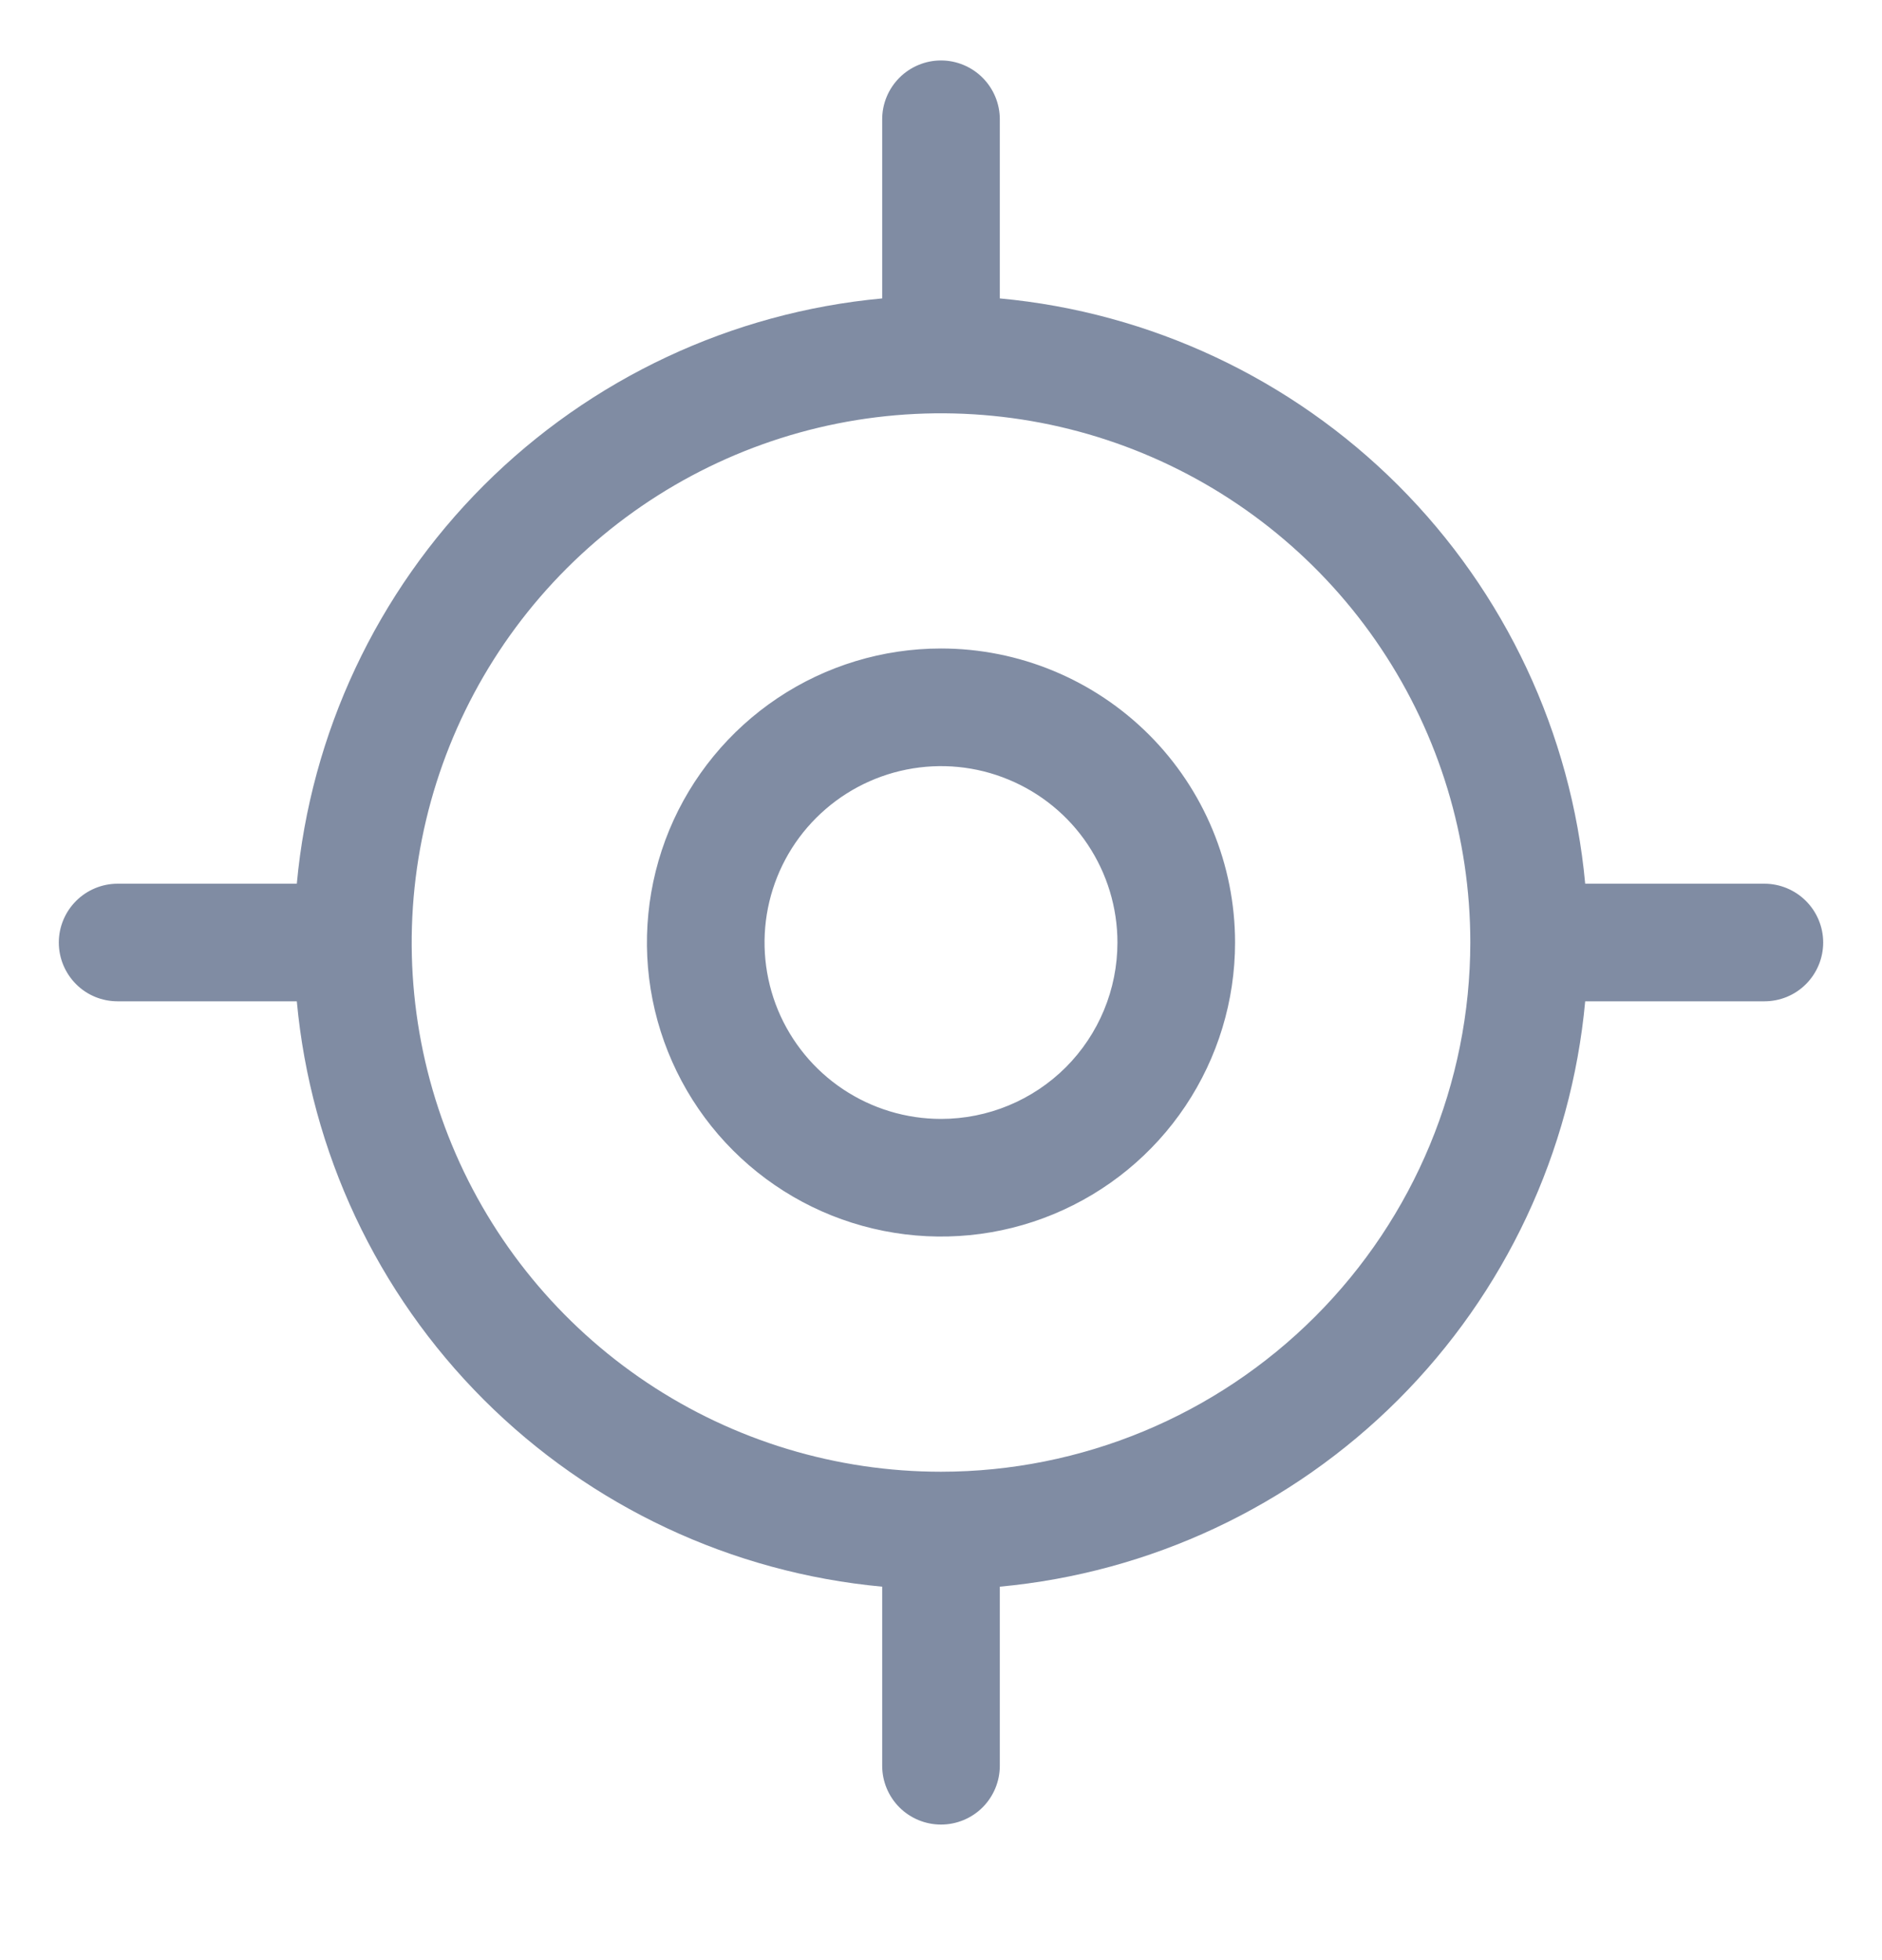 <svg width="24" height="25" viewBox="0 0 24 25" fill="none" xmlns="http://www.w3.org/2000/svg">
<g opacity="0.5" clip-path="url(#clip0_35422_36670)">
<path d="M22.5 11.271H20.215C20.038 9.352 19.194 7.554 17.831 6.191C16.467 4.828 14.67 3.984 12.75 3.806V1.521C12.75 1.323 12.671 1.132 12.53 0.991C12.39 0.851 12.199 0.771 12 0.771C11.801 0.771 11.61 0.851 11.47 0.991C11.329 1.132 11.25 1.323 11.25 1.521V3.806C9.33 3.984 7.533 4.828 6.169 6.191C4.806 7.554 3.962 9.352 3.785 11.271H1.5C1.301 11.271 1.11 11.351 0.97 11.491C0.829 11.632 0.75 11.823 0.75 12.021C0.75 12.22 0.829 12.411 0.97 12.552C1.11 12.693 1.301 12.771 1.5 12.771H3.785C3.962 14.691 4.806 16.489 6.169 17.852C7.533 19.215 9.33 20.059 11.25 20.237V22.521C11.25 22.72 11.329 22.911 11.47 23.052C11.61 23.192 11.801 23.271 12 23.271C12.199 23.271 12.39 23.192 12.53 23.052C12.671 22.911 12.75 22.72 12.75 22.521V20.237C14.67 20.059 16.467 19.215 17.831 17.852C19.194 16.489 20.038 14.691 20.215 12.771H22.5C22.699 12.771 22.89 12.693 23.03 12.552C23.171 12.411 23.25 12.22 23.25 12.021C23.25 11.823 23.171 11.632 23.03 11.491C22.89 11.351 22.699 11.271 22.5 11.271ZM12 18.771C10.665 18.771 9.36 18.376 8.25 17.634C7.14 16.892 6.275 15.838 5.764 14.605C5.253 13.371 5.119 12.014 5.38 10.705C5.64 9.395 6.283 8.193 7.227 7.249C8.171 6.305 9.374 5.662 10.683 5.401C11.992 5.141 13.35 5.274 14.583 5.785C15.816 6.296 16.871 7.161 17.612 8.271C18.354 9.381 18.75 10.687 18.75 12.021C18.748 13.811 18.036 15.527 16.771 16.792C15.505 18.058 13.79 18.77 12 18.771ZM12 8.271C11.258 8.271 10.533 8.491 9.917 8.903C9.3 9.316 8.819 9.901 8.535 10.586C8.252 11.272 8.177 12.026 8.322 12.753C8.467 13.48 8.824 14.149 9.348 14.673C9.873 15.198 10.541 15.555 11.268 15.699C11.996 15.844 12.75 15.77 13.435 15.486C14.12 15.202 14.706 14.722 15.118 14.105C15.53 13.488 15.75 12.763 15.75 12.021C15.75 11.027 15.355 10.073 14.652 9.37C13.948 8.667 12.995 8.271 12 8.271ZM12 14.271C11.555 14.271 11.12 14.139 10.75 13.892C10.38 13.645 10.092 13.294 9.921 12.883C9.751 12.471 9.706 12.019 9.793 11.582C9.88 11.146 10.094 10.745 10.409 10.431C10.724 10.116 11.125 9.902 11.561 9.815C11.998 9.728 12.45 9.772 12.861 9.943C13.272 10.113 13.624 10.401 13.871 10.771C14.118 11.142 14.25 11.576 14.25 12.021C14.25 12.618 14.013 13.191 13.591 13.613C13.169 14.034 12.597 14.271 12 14.271Z" fill="#011948"/>
</g>
<defs>
<clipPath id="clip0_35422_36670">
<rect width="24" height="24" fill="white" transform="translate(0 0.021)"/>
</clipPath>
</defs>
</svg>
